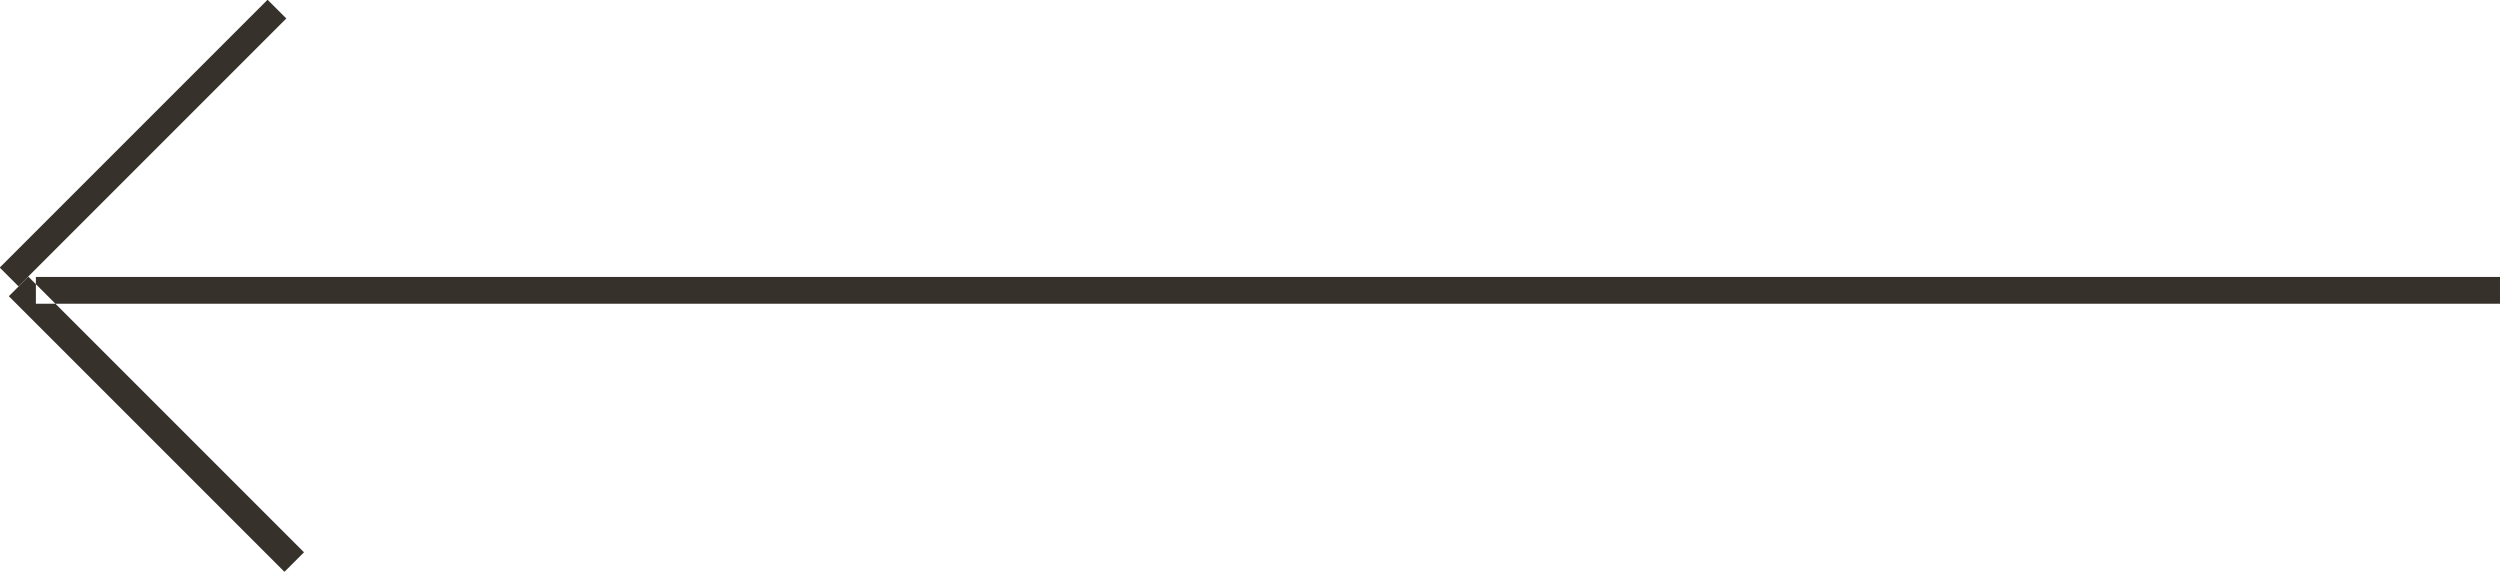<svg xmlns="http://www.w3.org/2000/svg" width="93.34" height="21.34" viewBox="0 0 93.34 21.34">
  <defs>
    <style>
      .cls-1 {
        fill: #37312c;
        fill-rule: evenodd;
      }
    </style>
  </defs>
  <path id="Shape_7_copy" data-name="Shape 7 copy" class="cls-1" d="M1536,2602v-1h92v1h-92Zm-0.65-.65-0.7-.7,10-10,0.7,0.7Zm-0.36.37,0.73-.73,10.29,10.29-0.73.73Z" transform="translate(-1534.66 -2590.66)"/>
</svg>
